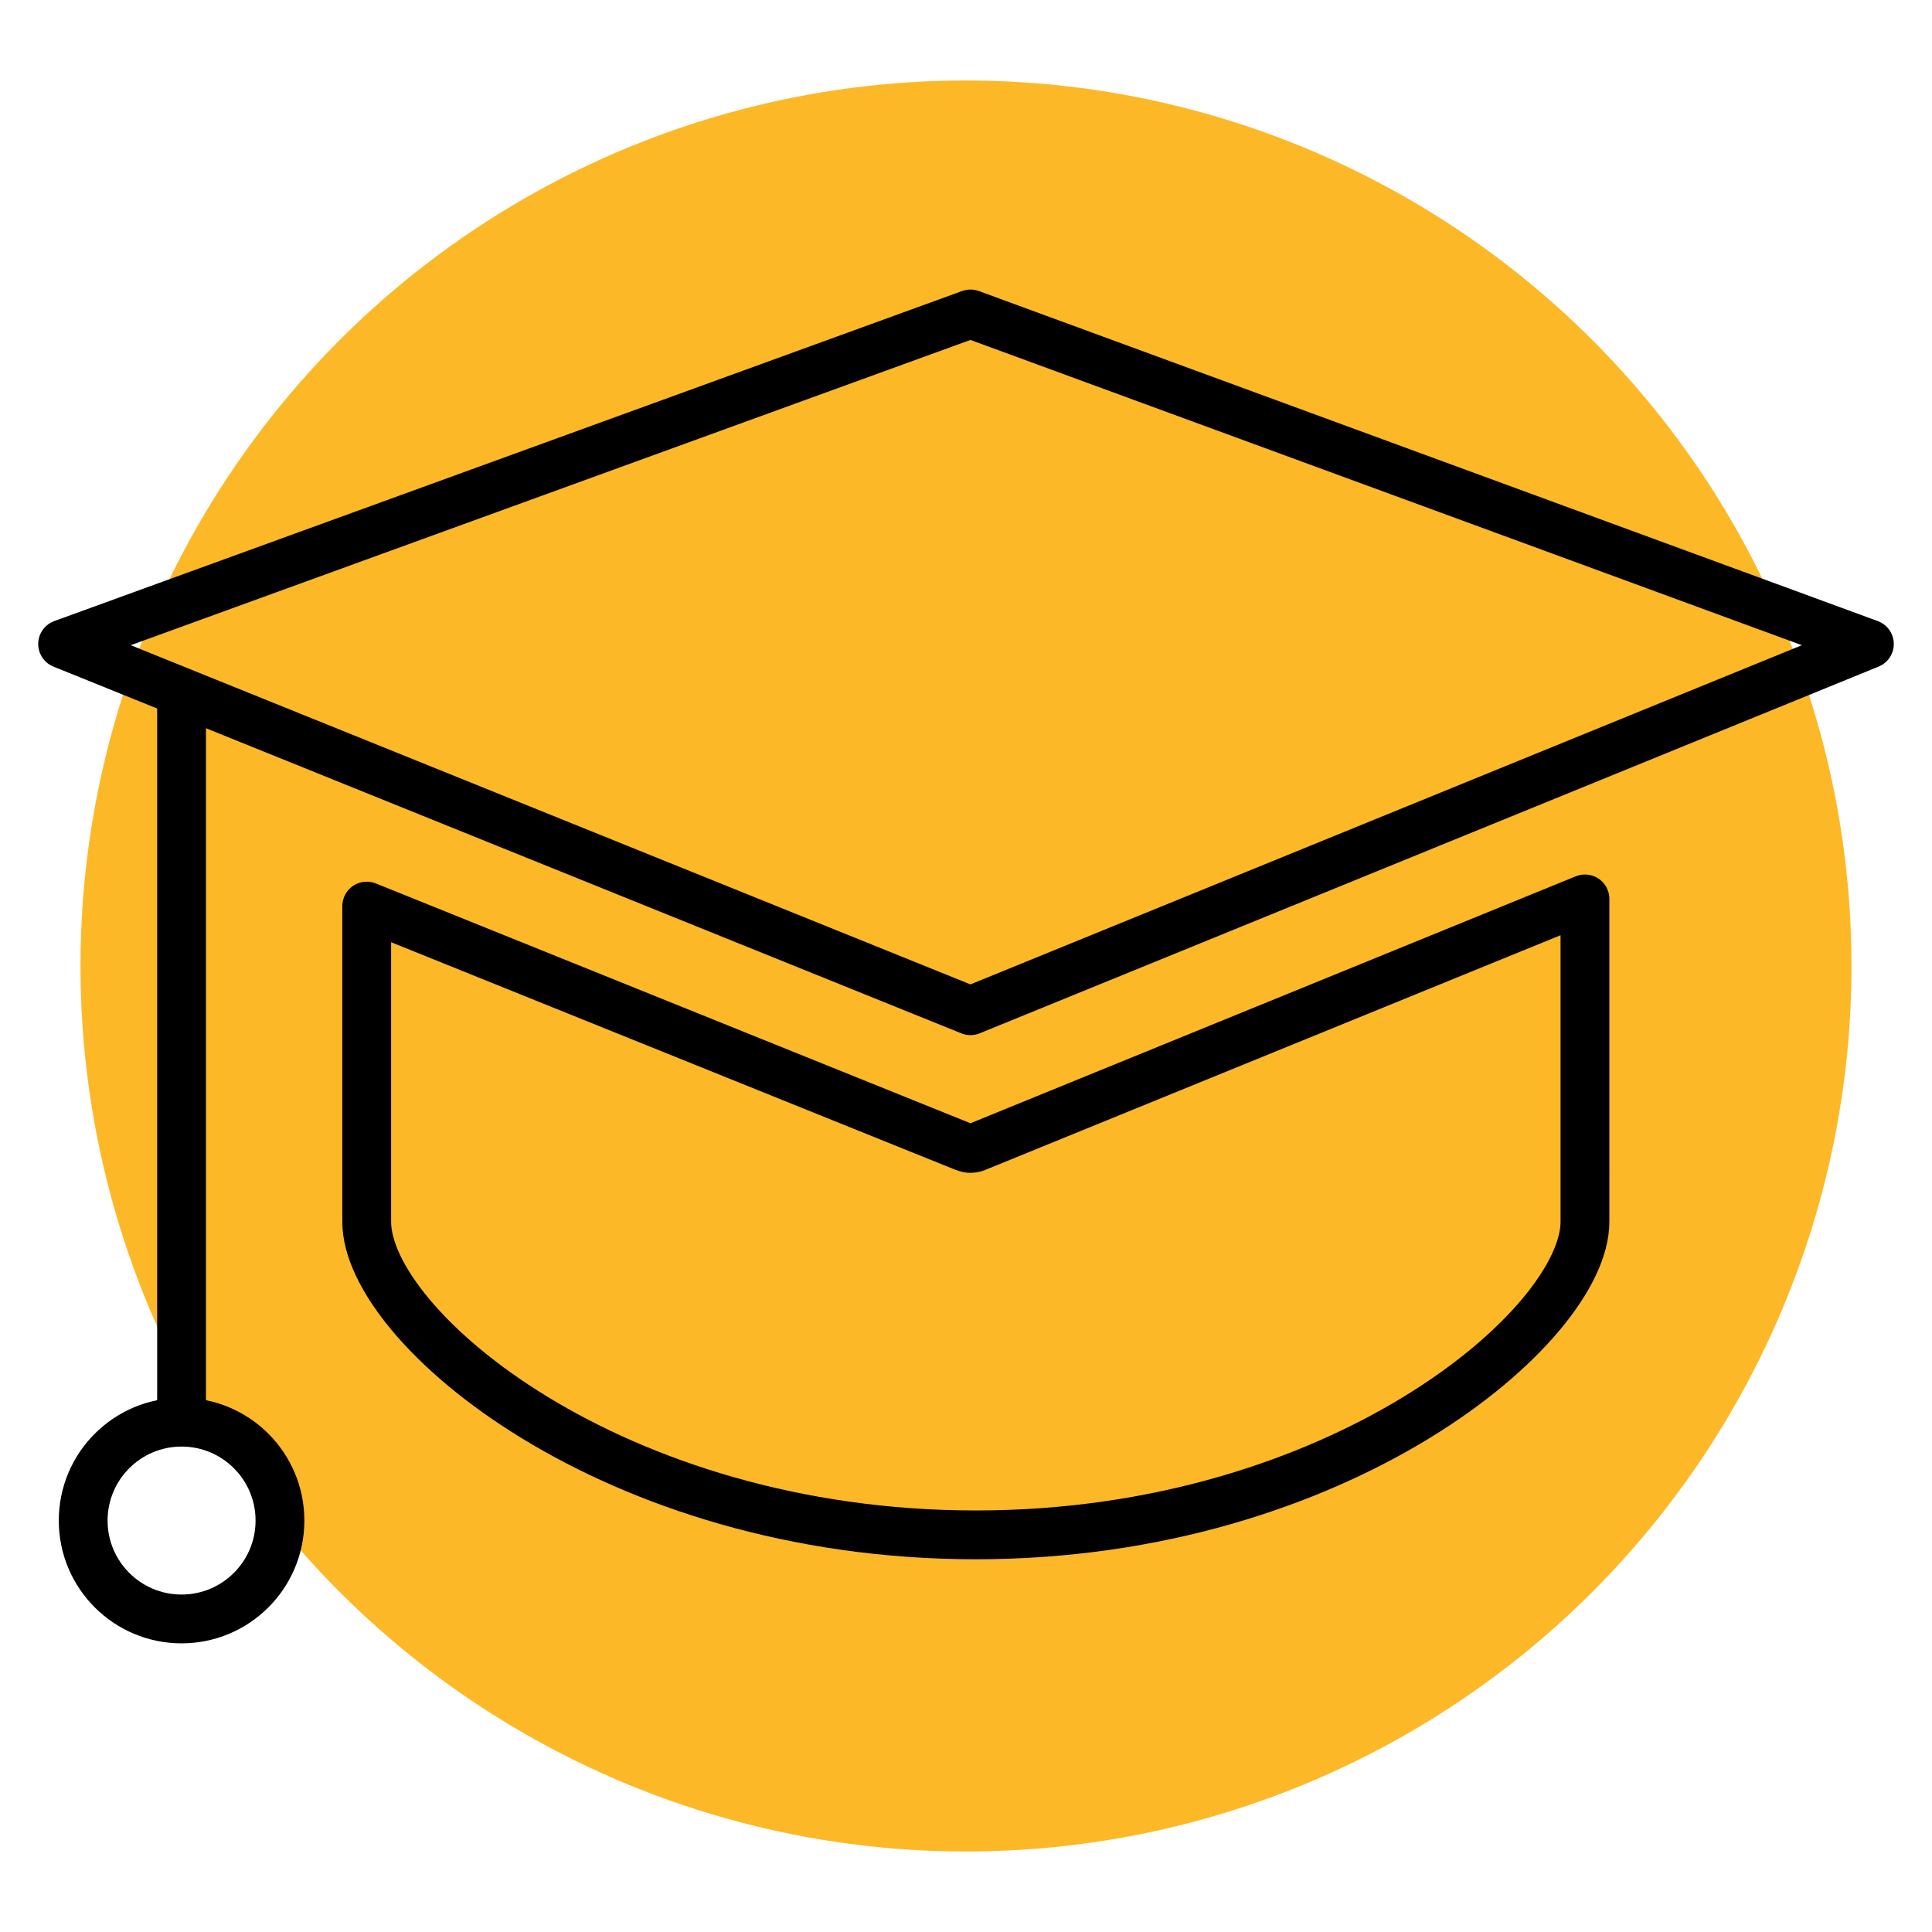 <?xml version="1.0" encoding="utf-8"?>
<!-- Generator: Adobe Illustrator 27.2.0, SVG Export Plug-In . SVG Version: 6.00 Build 0)  -->
<svg version="1.1" id="Layer_1" xmlns="http://www.w3.org/2000/svg" xmlns:xlink="http://www.w3.org/1999/xlink" x="0px" y="0px"
	 viewBox="0 0 216 216" style="enable-background:new 0 0 216 216;" xml:space="preserve">
<style type="text/css">
	.st0{fill:#FFFFFF;}
	.st1{fill:#FDB827;}
	.st2{fill:none;stroke:#000000;stroke-width:5.456;stroke-linecap:round;stroke-linejoin:round;stroke-miterlimit:10;}
</style>
<rect class="st0" width="216" height="216"/>
<circle class="st1" cx="108" cy="108" r="99"/>
<g>
	<path class="st2" d="M177.2,136.6c0,11.6-27.4,35-68.1,35S41,148.3,41,136.6v-35.3l66.7,26.9c0.3,0.1,0.5,0.2,0.8,0.2
		c0.3,0,0.6-0.1,0.8-0.2l67.9-27.7L177.2,136.6L177.2,136.6z"/>
	<polygon class="st2" points="108.5,113 7,72 108.5,35.1 209,72 	"/>
	<line class="st2" x1="20.3" y1="78.2" x2="20.3" y2="158.1"/>
	<circle class="st2" cx="20.3" cy="170" r="11"/>
</g>
</svg>
